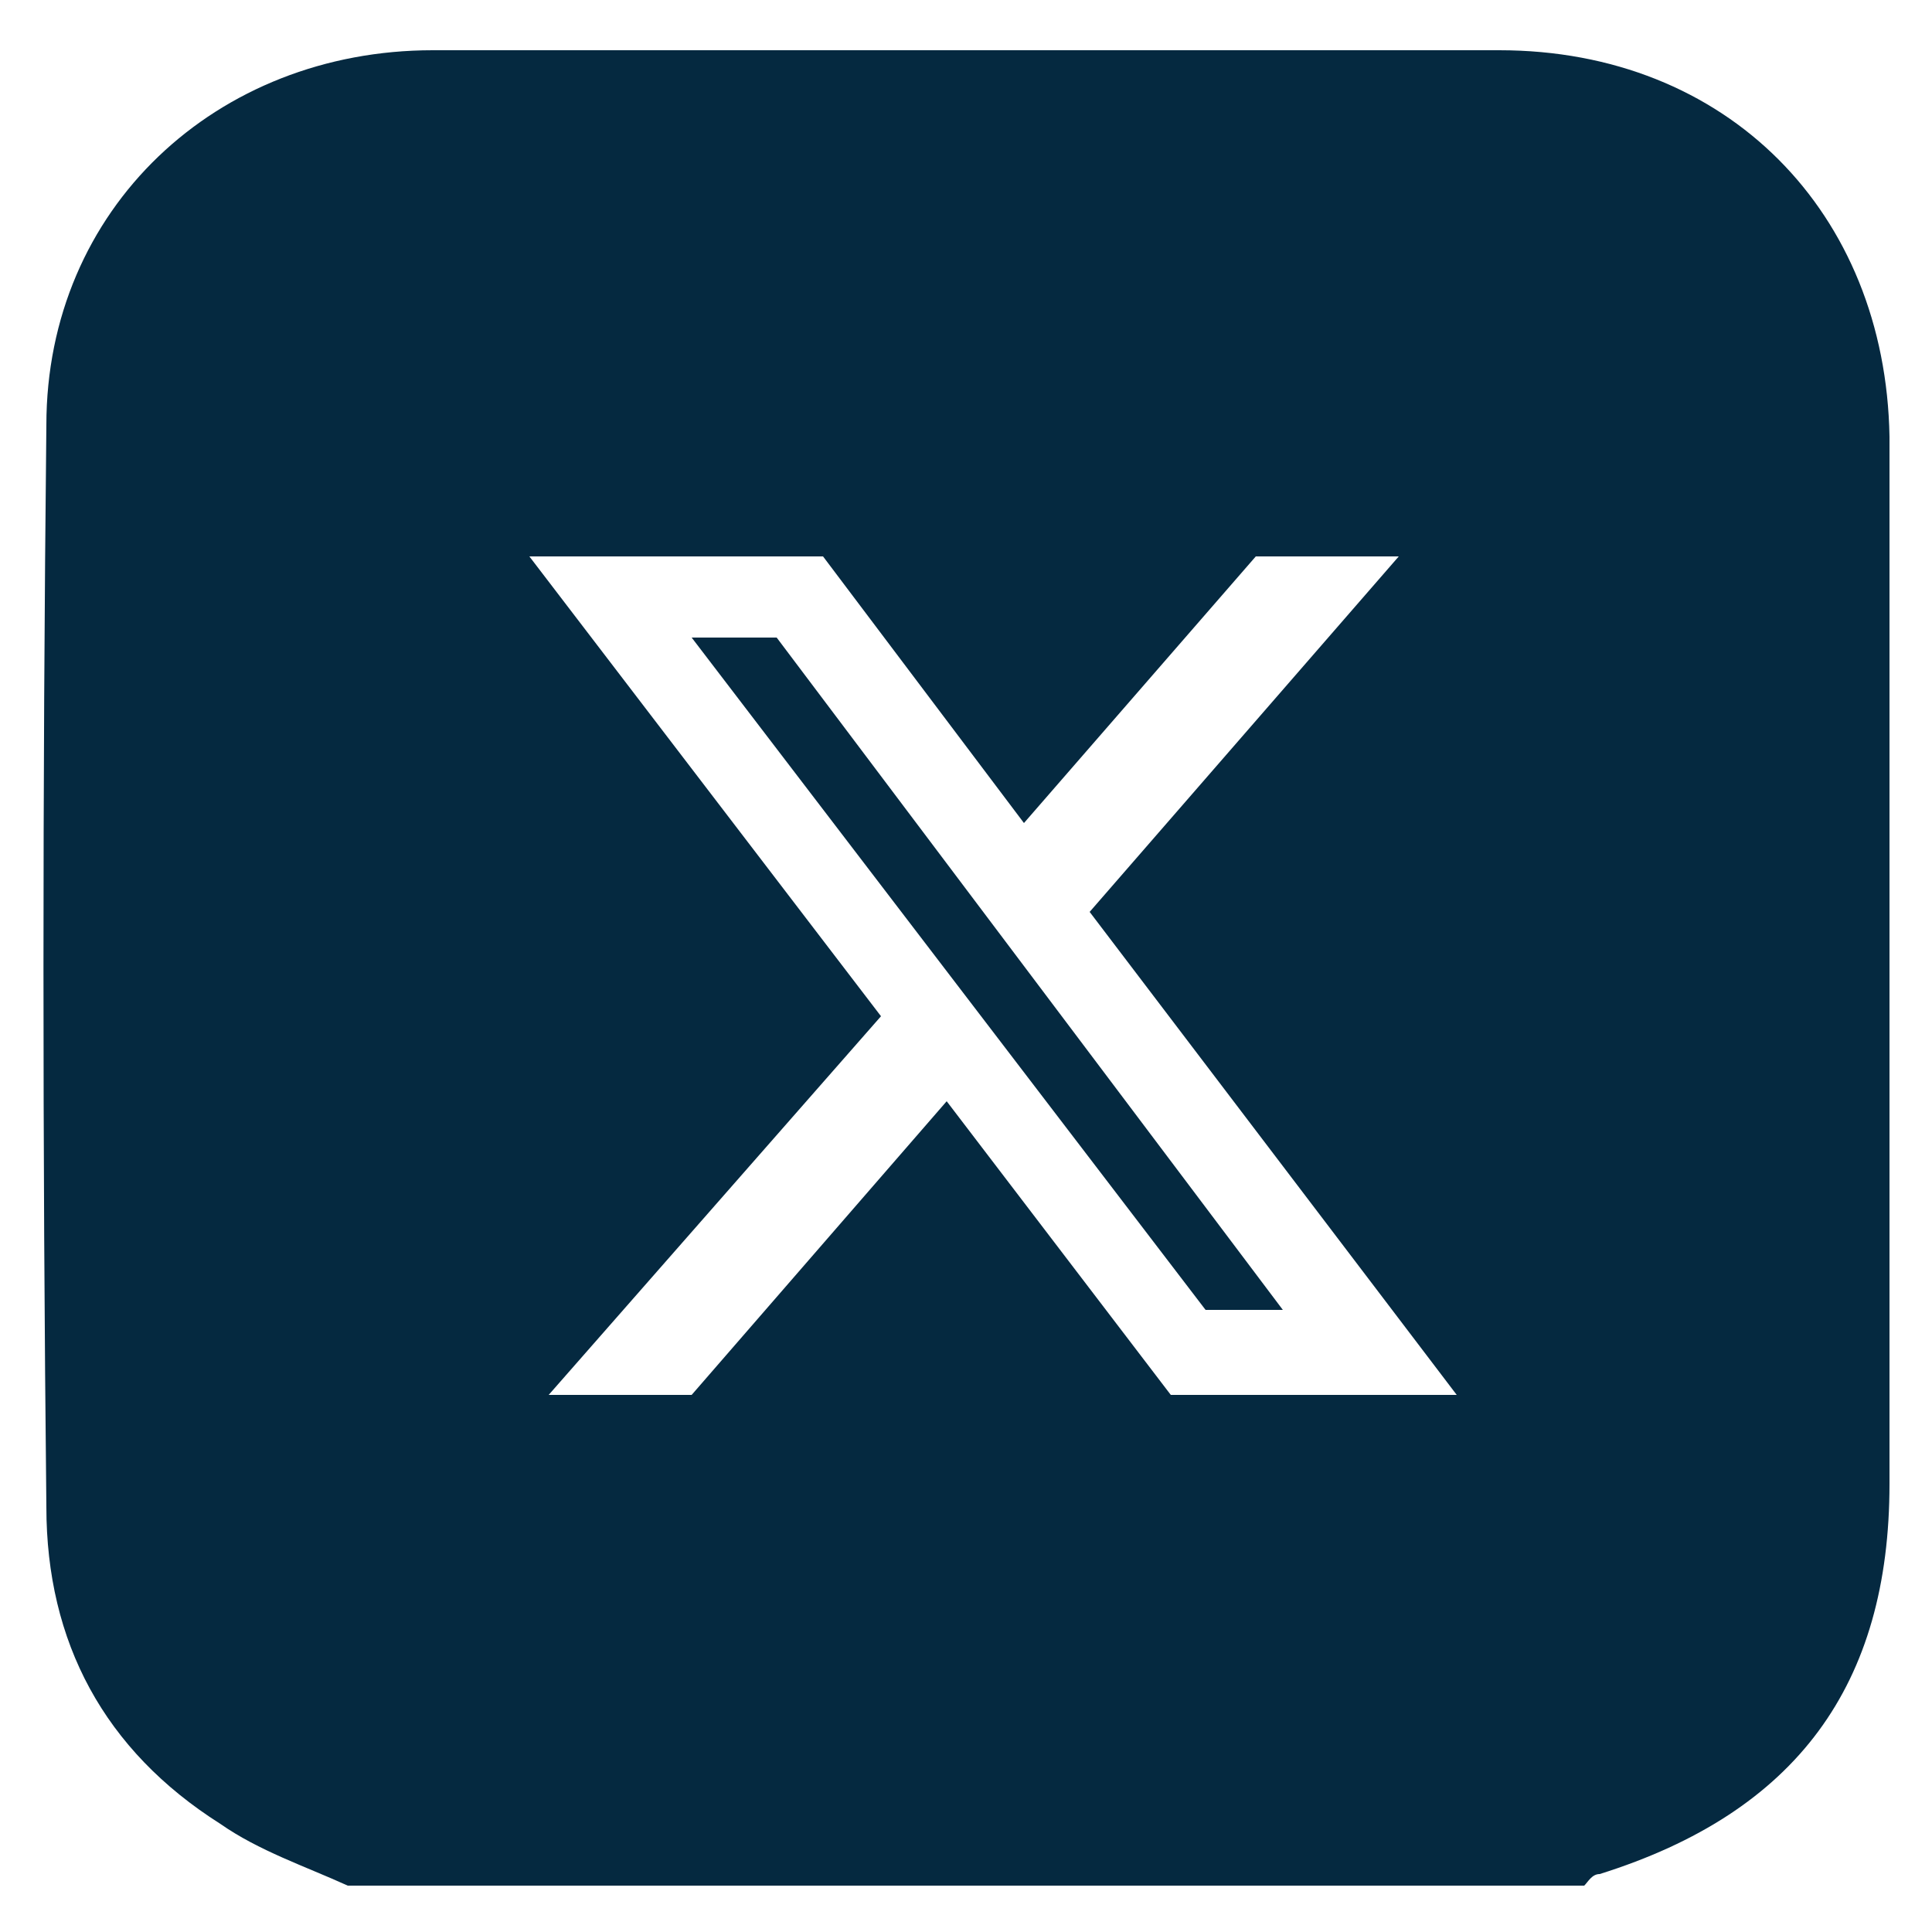 <svg enable-background="new 0 0 50 50" viewBox="0 0 50 50" xmlns="http://www.w3.org/2000/svg"><g fill="#052940"><path d="m17.9 16.5 13.3 17.4h2l-13.1-17.4z"/><path d="m38.8 1.3c-9.2 0-18.4 0-27.6 0-5.6 0-10 4.1-10 9.7-.1 9.4-.1 18.7 0 28 0 3.5 1.5 6.3 4.5 8.2 1 .7 2.2 1.1 3.3 1.6h32c.1-.1.2-.3.4-.3 5.1-1.6 7.5-4.9 7.5-10.1 0-9 0-18.1 0-27.1-.1-5.8-4.2-10-10.1-10zm-8.5 34.8-5.8-7.6-6.6 7.6h-3.7l8.6-9.8-9.1-11.9h7.6l5.2 6.9 6-6.9h3.7l-8 9.2 9.5 12.5z"/></g></svg>